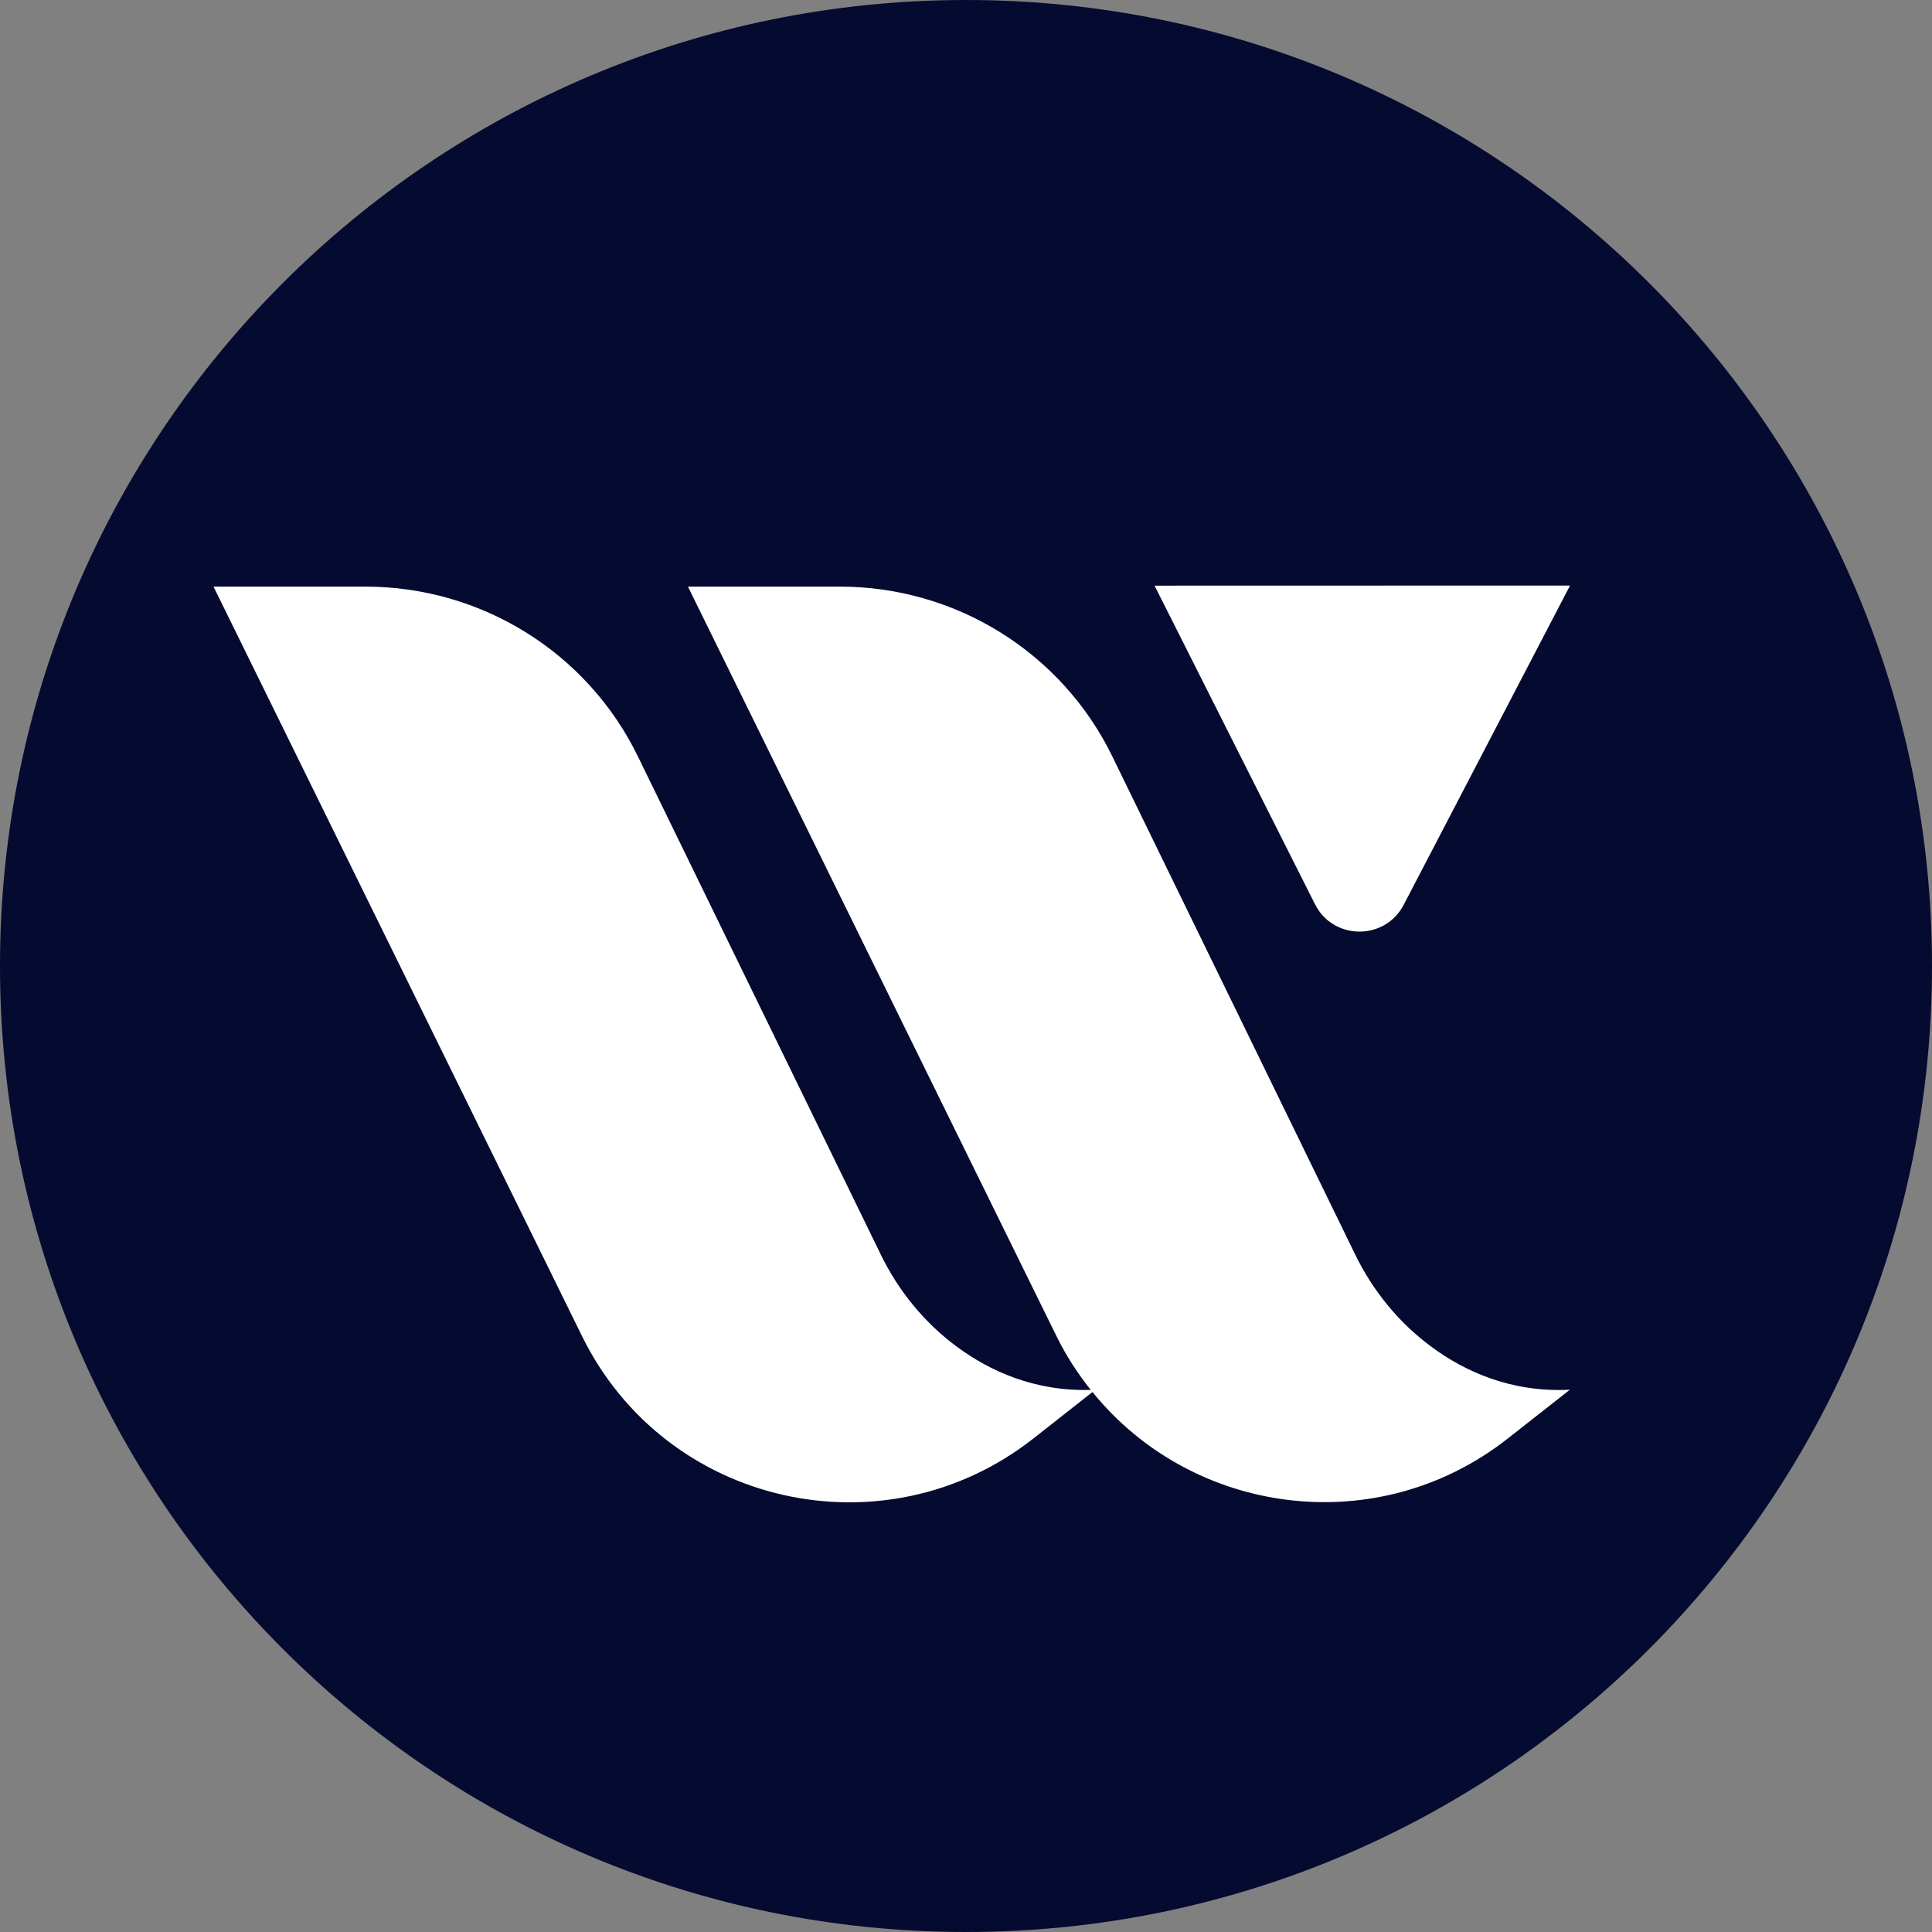 <svg xmlns="http://www.w3.org/2000/svg" xmlns:xlink="http://www.w3.org/1999/xlink" width="500" zoomAndPan="magnify" viewBox="0 0 375 375" height="500" preserveAspectRatio="xMidYMid meet" version="1.0"><rect x="0" y="0" width="375" height="375" fill="#808080" stroke="none"/><defs><clipPath id="fbc0918c79"><path d="M 187.5 0 C 83.945 0 0 83.945 0 187.5 C 0 291.055 83.945 375 187.5 375 C 291.055 375 375 291.055 375 187.5 C 375 83.945 291.055 0 187.5 0 Z M 187.5 0 " clip-rule="nonzero"/></clipPath><clipPath id="1435c34944"><path d="M 0 0 L 375 0 L 375 375 L 0 375 Z M 0 0 " clip-rule="nonzero"/></clipPath><clipPath id="85b4b80628"><path d="M 187.5 0 C 83.945 0 0 83.945 0 187.5 C 0 291.055 83.945 375 187.5 375 C 291.055 375 375 291.055 375 187.5 C 375 83.945 291.055 0 187.5 0 Z M 187.5 0 " clip-rule="nonzero"/></clipPath><clipPath id="9621271cad"><rect x="0" width="375" y="0" height="375"/></clipPath><clipPath id="0458b7723e"><path d="M 41.441 113.641 L 304.691 113.641 L 304.691 292 L 41.441 292 Z M 41.441 113.641 " clip-rule="nonzero"/></clipPath></defs><g clip-path="url(#fbc0918c79)"><g transform="matrix(1, 0, 0, 1, 0, 0)"><g clip-path="url(#9621271cad)"><g clip-path="url(#1435c34944)"><g clip-path="url(#85b4b80628)"><rect x="-82.5" width="540" fill="#050a30" height="540" y="-82.5" fill-opacity="1"/></g></g></g></g></g><g clip-path="url(#0458b7723e)"><path fill="#ffffff" d="M 212.051 270.191 L 200.617 279.184 C 171.703 301.918 129.188 292.348 112.965 259.332 L 41.441 113.859 L 70.887 113.859 C 93.406 113.859 113.957 126.59 123.824 146.836 L 170.988 243.57 C 174.422 250.613 179.449 256.758 185.75 261.414 C 192.086 266.09 200.766 270.094 211.715 269.781 C 209.18 266.59 206.938 263.176 205.059 259.34 L 133.527 113.859 L 162.973 113.859 C 185.496 113.859 206.043 126.59 215.91 146.836 L 263.074 243.57 C 266.512 250.613 271.535 256.758 277.84 261.414 C 284.344 266.219 293.332 270.32 304.711 269.746 L 292.699 279.184 C 267.297 299.164 231.391 294.105 212.051 270.191 Z M 272.465 175.609 L 304.742 113.656 L 224.102 113.676 L 255.23 175.492 C 258.777 182.547 268.82 182.613 272.465 175.609 Z M 272.465 175.609 " fill-opacity="1" fill-rule="nonzero"/></g></svg>